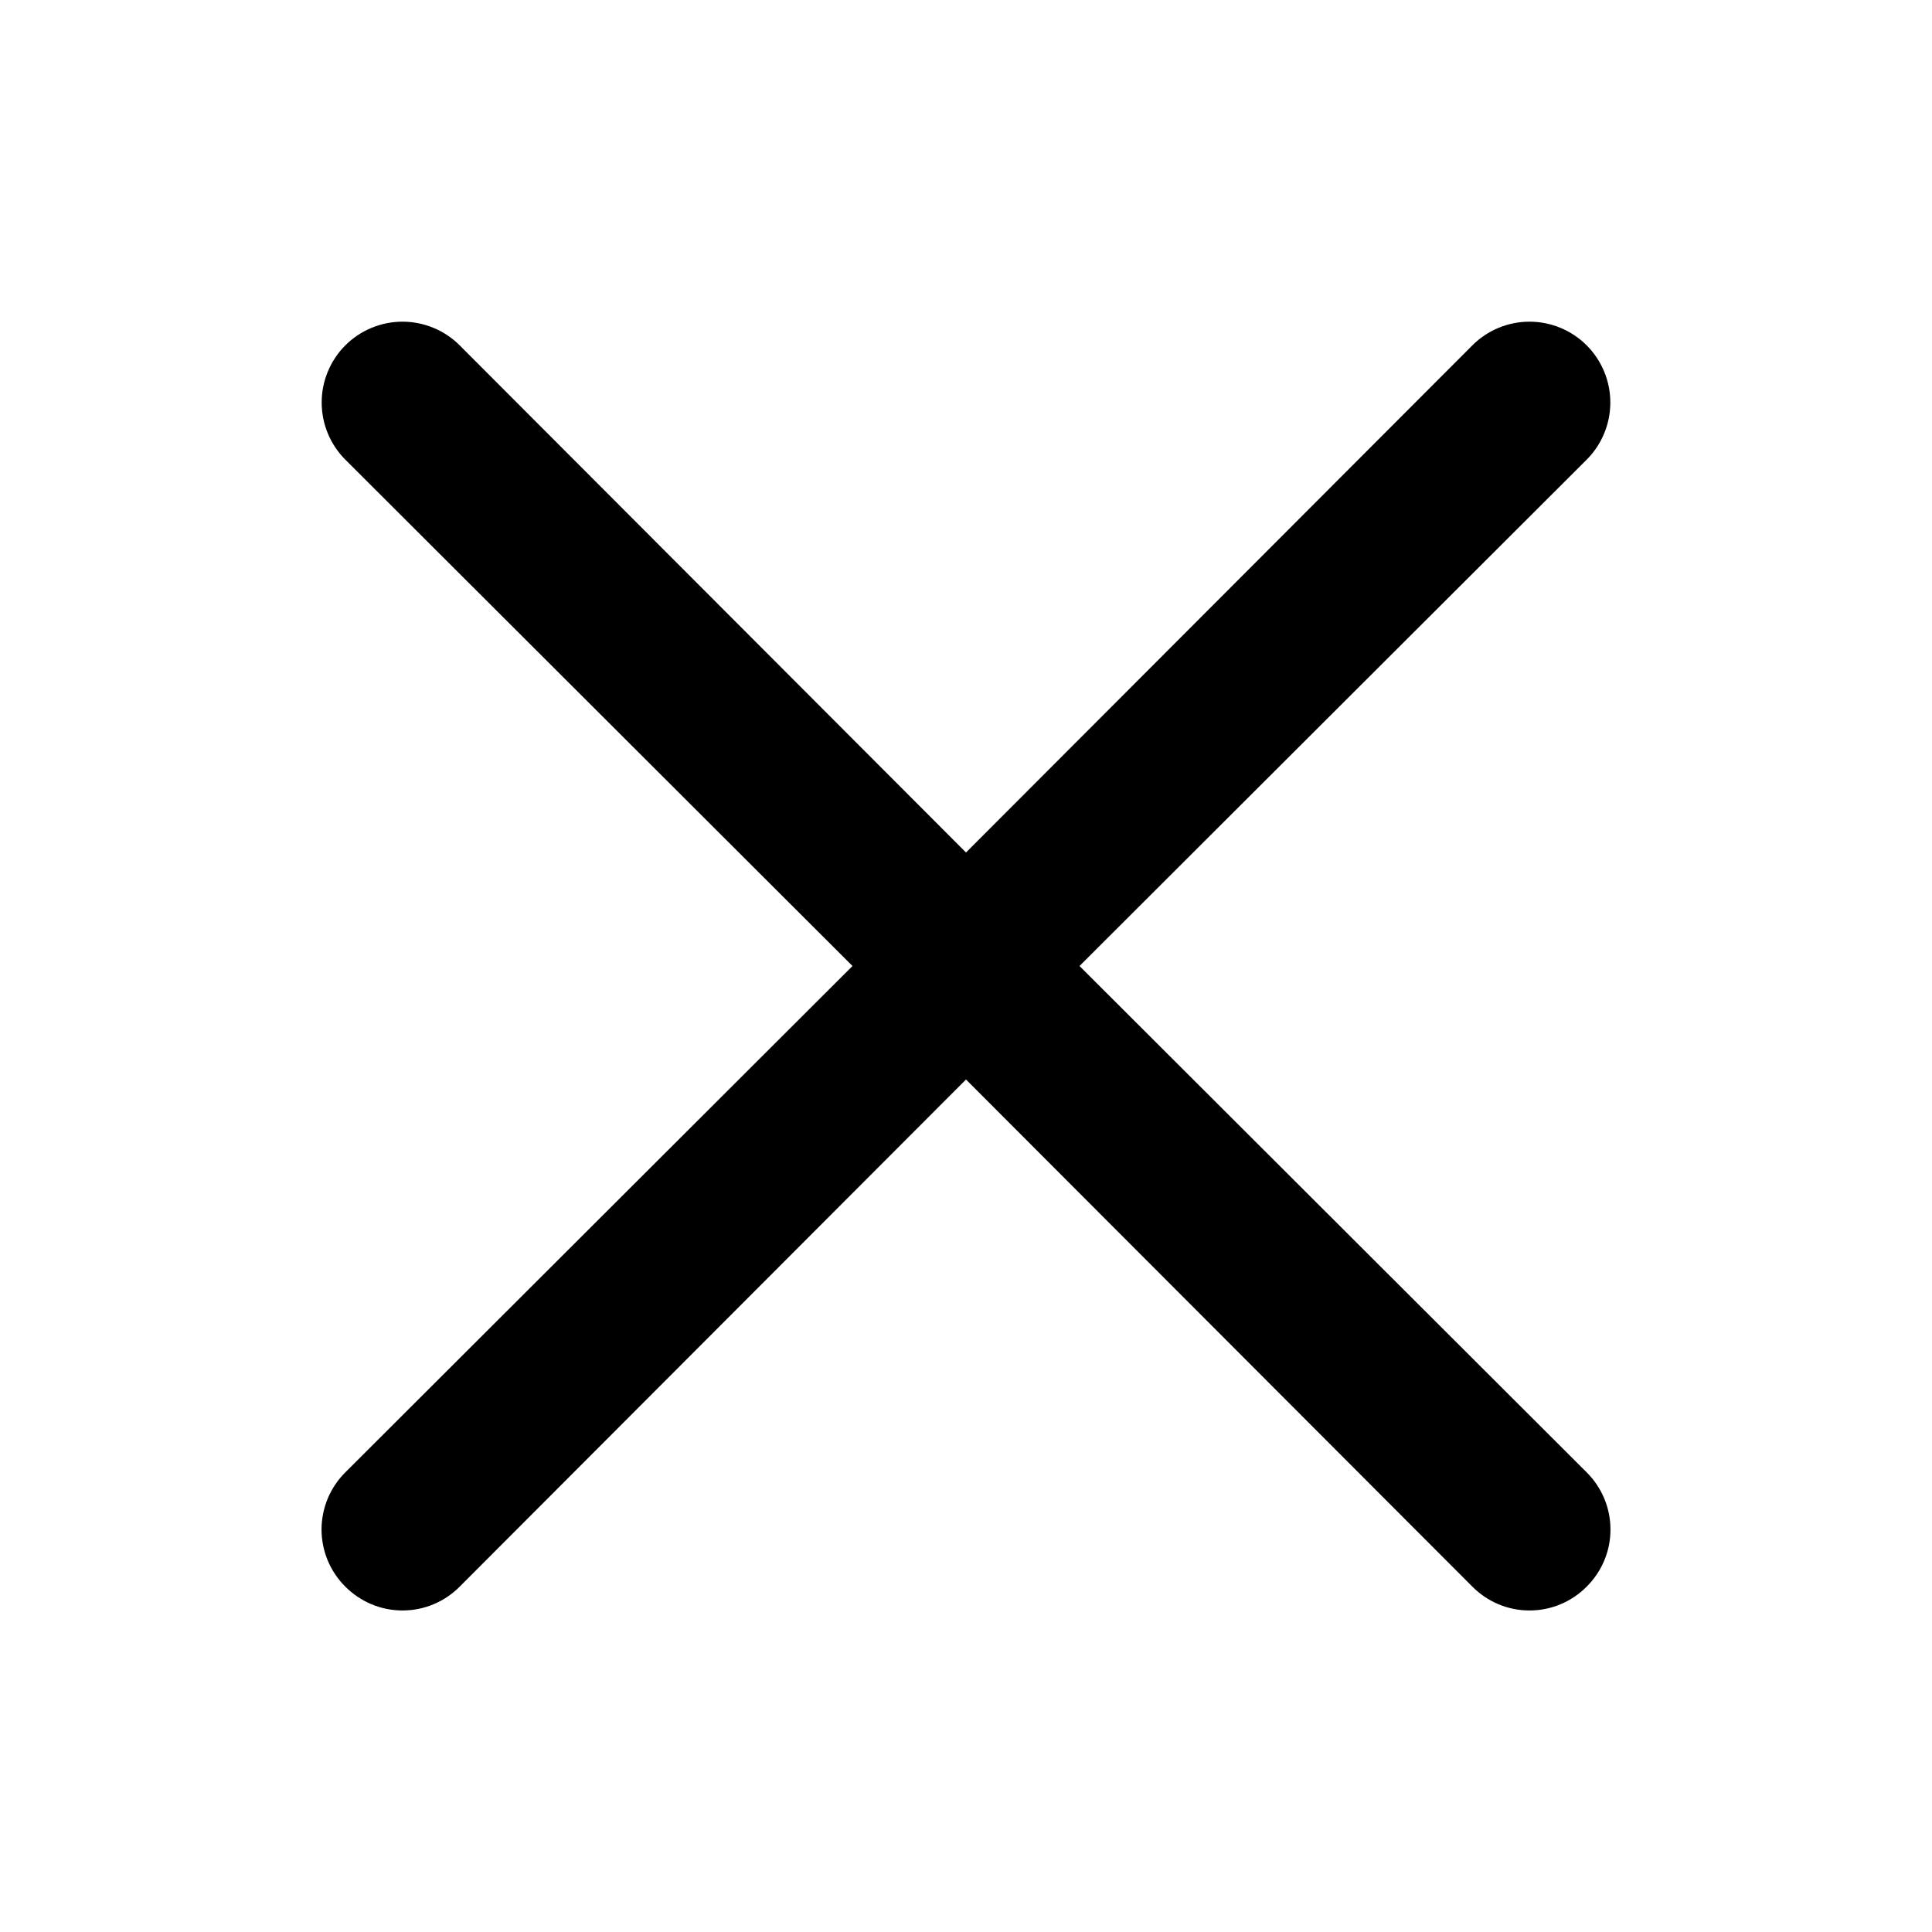 <svg xmlns="http://www.w3.org/2000/svg" width="40" height="40" viewBox="0 0 40 40" fill="none"><path d="M22.35 20L32.85 9.517C33.164 9.203 33.34 8.777 33.34 8.333C33.34 7.89 33.164 7.464 32.85 7.15C32.536 6.836 32.111 6.66 31.667 6.66C31.223 6.66 30.797 6.836 30.484 7.15L20 17.65L9.517 7.15C9.203 6.836 8.777 6.66 8.334 6.66C7.89 6.66 7.464 6.836 7.15 7.15C6.836 7.464 6.66 7.89 6.66 8.333C6.66 8.777 6.836 9.203 7.15 9.517L17.65 20L7.15 30.483C6.994 30.638 6.87 30.823 6.785 31.026C6.701 31.229 6.657 31.447 6.657 31.667C6.657 31.887 6.701 32.105 6.785 32.308C6.87 32.511 6.994 32.695 7.15 32.85C7.305 33.006 7.489 33.13 7.693 33.215C7.896 33.3 8.114 33.343 8.334 33.343C8.554 33.343 8.771 33.3 8.975 33.215C9.178 33.13 9.362 33.006 9.517 32.85L20 22.35L30.484 32.85C30.639 33.006 30.823 33.13 31.026 33.215C31.229 33.3 31.447 33.343 31.667 33.343C31.887 33.343 32.105 33.3 32.308 33.215C32.511 33.13 32.695 33.006 32.85 32.85C33.006 32.695 33.13 32.511 33.215 32.308C33.3 32.105 33.343 31.887 33.343 31.667C33.343 31.447 33.3 31.229 33.215 31.026C33.13 30.823 33.006 30.638 32.85 30.483L22.35 20Z" fill="black"></path></svg>